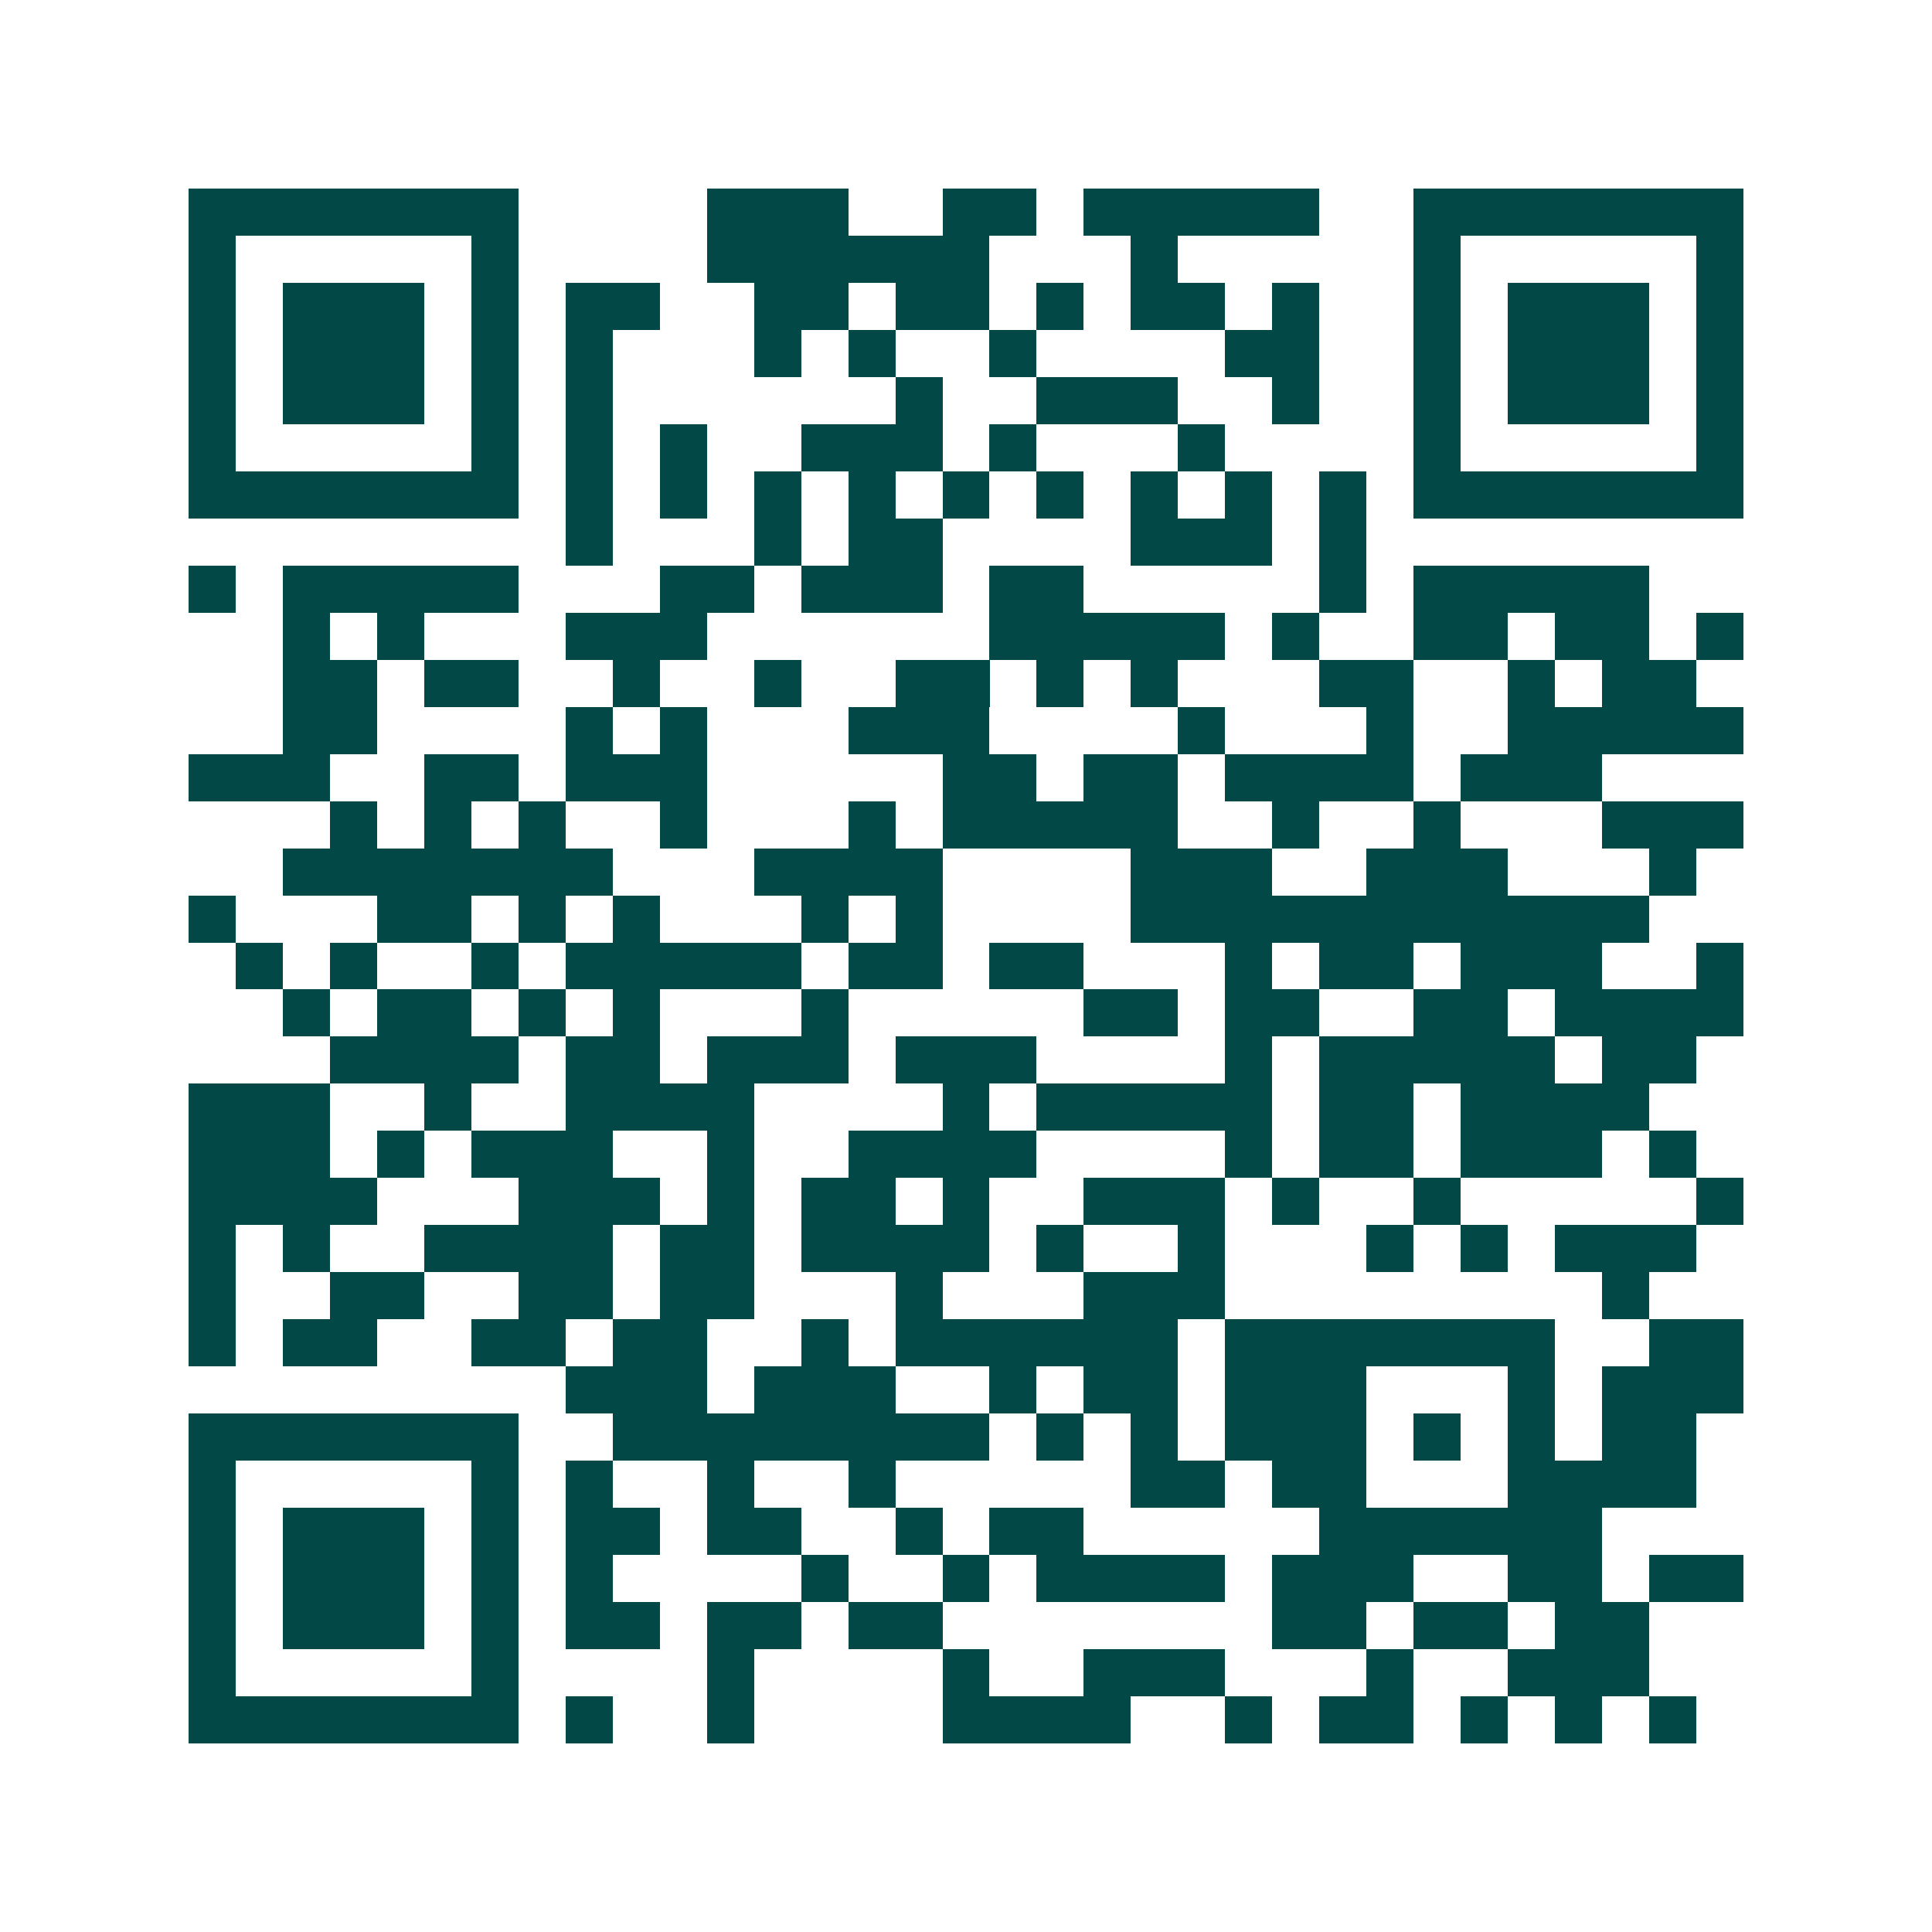 <svg xmlns="http://www.w3.org/2000/svg" width="200" height="200" viewBox="0 0 41 41" shape-rendering="crispEdges"><path fill="#ffffff" d="M0 0h41v41H0z"/><path stroke="#014847" d="M4 4.5h7m4 0h3m2 0h2m1 0h5m2 0h7M4 5.5h1m5 0h1m4 0h6m3 0h1m5 0h1m5 0h1M4 6.5h1m1 0h3m1 0h1m1 0h2m2 0h2m1 0h2m1 0h1m1 0h2m1 0h1m2 0h1m1 0h3m1 0h1M4 7.5h1m1 0h3m1 0h1m1 0h1m3 0h1m1 0h1m2 0h1m4 0h2m2 0h1m1 0h3m1 0h1M4 8.5h1m1 0h3m1 0h1m1 0h1m6 0h1m2 0h3m2 0h1m2 0h1m1 0h3m1 0h1M4 9.5h1m5 0h1m1 0h1m1 0h1m2 0h3m1 0h1m3 0h1m4 0h1m5 0h1M4 10.5h7m1 0h1m1 0h1m1 0h1m1 0h1m1 0h1m1 0h1m1 0h1m1 0h1m1 0h1m1 0h7M12 11.5h1m3 0h1m1 0h2m4 0h3m1 0h1M4 12.5h1m1 0h5m3 0h2m1 0h3m1 0h2m5 0h1m1 0h5M6 13.5h1m1 0h1m3 0h3m6 0h5m1 0h1m2 0h2m1 0h2m1 0h1M6 14.5h2m1 0h2m2 0h1m2 0h1m2 0h2m1 0h1m1 0h1m3 0h2m2 0h1m1 0h2M6 15.5h2m4 0h1m1 0h1m3 0h3m4 0h1m3 0h1m2 0h5M4 16.5h3m2 0h2m1 0h3m5 0h2m1 0h2m1 0h4m1 0h3M7 17.5h1m1 0h1m1 0h1m2 0h1m3 0h1m1 0h5m2 0h1m2 0h1m3 0h3M6 18.5h7m3 0h4m4 0h3m2 0h3m3 0h1M4 19.5h1m3 0h2m1 0h1m1 0h1m3 0h1m1 0h1m4 0h11M5 20.5h1m1 0h1m2 0h1m1 0h5m1 0h2m1 0h2m3 0h1m1 0h2m1 0h3m2 0h1M6 21.5h1m1 0h2m1 0h1m1 0h1m3 0h1m5 0h2m1 0h2m2 0h2m1 0h4M7 22.5h4m1 0h2m1 0h3m1 0h3m4 0h1m1 0h5m1 0h2M4 23.5h3m2 0h1m2 0h4m4 0h1m1 0h5m1 0h2m1 0h4M4 24.5h3m1 0h1m1 0h3m2 0h1m2 0h4m4 0h1m1 0h2m1 0h3m1 0h1M4 25.5h4m3 0h3m1 0h1m1 0h2m1 0h1m2 0h3m1 0h1m2 0h1m5 0h1M4 26.5h1m1 0h1m2 0h4m1 0h2m1 0h4m1 0h1m2 0h1m3 0h1m1 0h1m1 0h3M4 27.5h1m2 0h2m2 0h2m1 0h2m3 0h1m3 0h3m8 0h1M4 28.5h1m1 0h2m2 0h2m1 0h2m2 0h1m1 0h6m1 0h7m2 0h2M12 29.5h3m1 0h3m2 0h1m1 0h2m1 0h3m3 0h1m1 0h3M4 30.5h7m2 0h8m1 0h1m1 0h1m1 0h3m1 0h1m1 0h1m1 0h2M4 31.5h1m5 0h1m1 0h1m2 0h1m2 0h1m5 0h2m1 0h2m3 0h4M4 32.5h1m1 0h3m1 0h1m1 0h2m1 0h2m2 0h1m1 0h2m5 0h6M4 33.5h1m1 0h3m1 0h1m1 0h1m4 0h1m2 0h1m1 0h4m1 0h3m2 0h2m1 0h2M4 34.5h1m1 0h3m1 0h1m1 0h2m1 0h2m1 0h2m7 0h2m1 0h2m1 0h2M4 35.5h1m5 0h1m4 0h1m4 0h1m2 0h3m3 0h1m2 0h3M4 36.5h7m1 0h1m2 0h1m4 0h4m2 0h1m1 0h2m1 0h1m1 0h1m1 0h1"/></svg>

